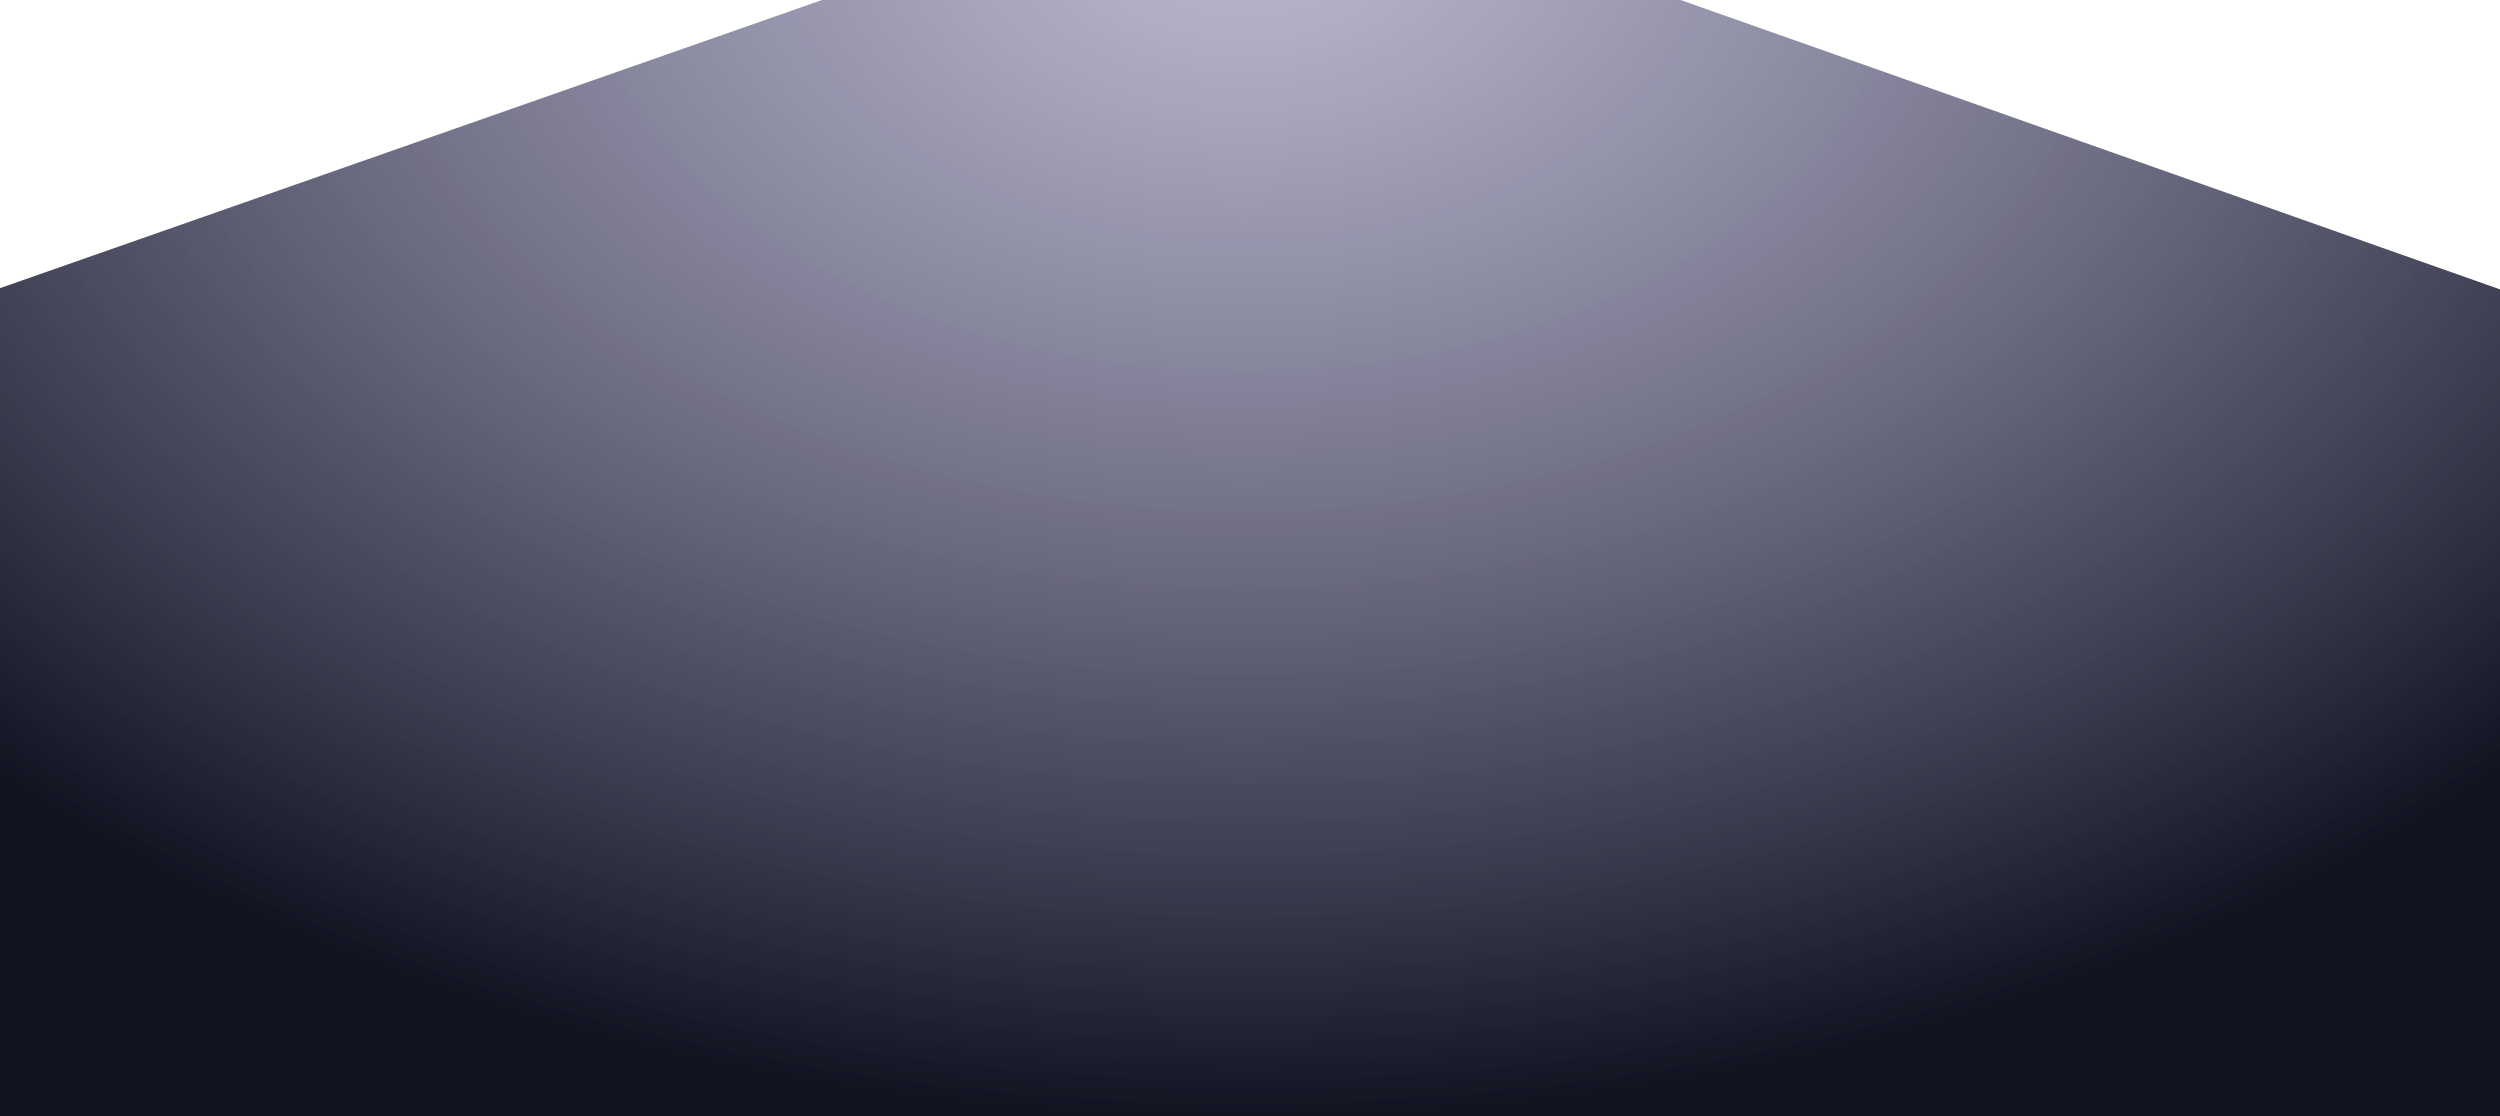 <svg width="1440" height="643" viewBox="0 0 1440 643" fill="none" xmlns="http://www.w3.org/2000/svg">
<g filter="url(#filter0_n_1577_451)">
<path d="M-2 166.677L473.5 0H968L1440 166.677V643H-2V166.677Z" fill="url(#paint0_radial_1577_451)"/>
</g>
<defs>
<filter id="filter0_n_1577_451" x="-2" y="0" width="1442" height="643" filterUnits="userSpaceOnUse" color-interpolation-filters="sRGB">
<feFlood flood-opacity="0" result="BackgroundImageFix"/>
<feBlend mode="normal" in="SourceGraphic" in2="BackgroundImageFix" result="shape"/>
<feTurbulence type="fractalNoise" baseFrequency="2.5 2.5" stitchTiles="stitch" numOctaves="3" result="noise" seed="7187" />
<feColorMatrix in="noise" type="luminanceToAlpha" result="alphaNoise" />
<feComponentTransfer in="alphaNoise" result="coloredNoise1">
<feFuncA type="discrete" tableValues="1 1 1 1 1 1 1 1 1 1 1 1 1 1 1 1 1 1 1 1 1 1 1 1 1 1 1 1 1 1 1 1 1 1 1 1 1 1 1 1 1 1 1 1 1 1 1 1 1 1 1 0 0 0 0 0 0 0 0 0 0 0 0 0 0 0 0 0 0 0 0 0 0 0 0 0 0 0 0 0 0 0 0 0 0 0 0 0 0 0 0 0 0 0 0 0 0 0 0 0 "/>
</feComponentTransfer>
<feComposite operator="in" in2="shape" in="coloredNoise1" result="noise1Clipped" />
<feFlood flood-color="rgba(18, 20, 34, 0.4)" result="color1Flood" />
<feComposite operator="in" in2="noise1Clipped" in="color1Flood" result="color1" />
<feMerge result="effect1_noise_1577_451">
<feMergeNode in="shape" />
<feMergeNode in="color1" />
</feMerge>
</filter>
<radialGradient id="paint0_radial_1577_451" cx="0" cy="0" r="1" gradientTransform="matrix(4.017 687.561 -1020.89 6.342 714.983 -44.561)" gradientUnits="userSpaceOnUse">
<stop stop-color="#575487" stop-opacity="0.4"/>
<stop offset="1" stop-color="#121422"/>
</radialGradient>
</defs>
</svg>
